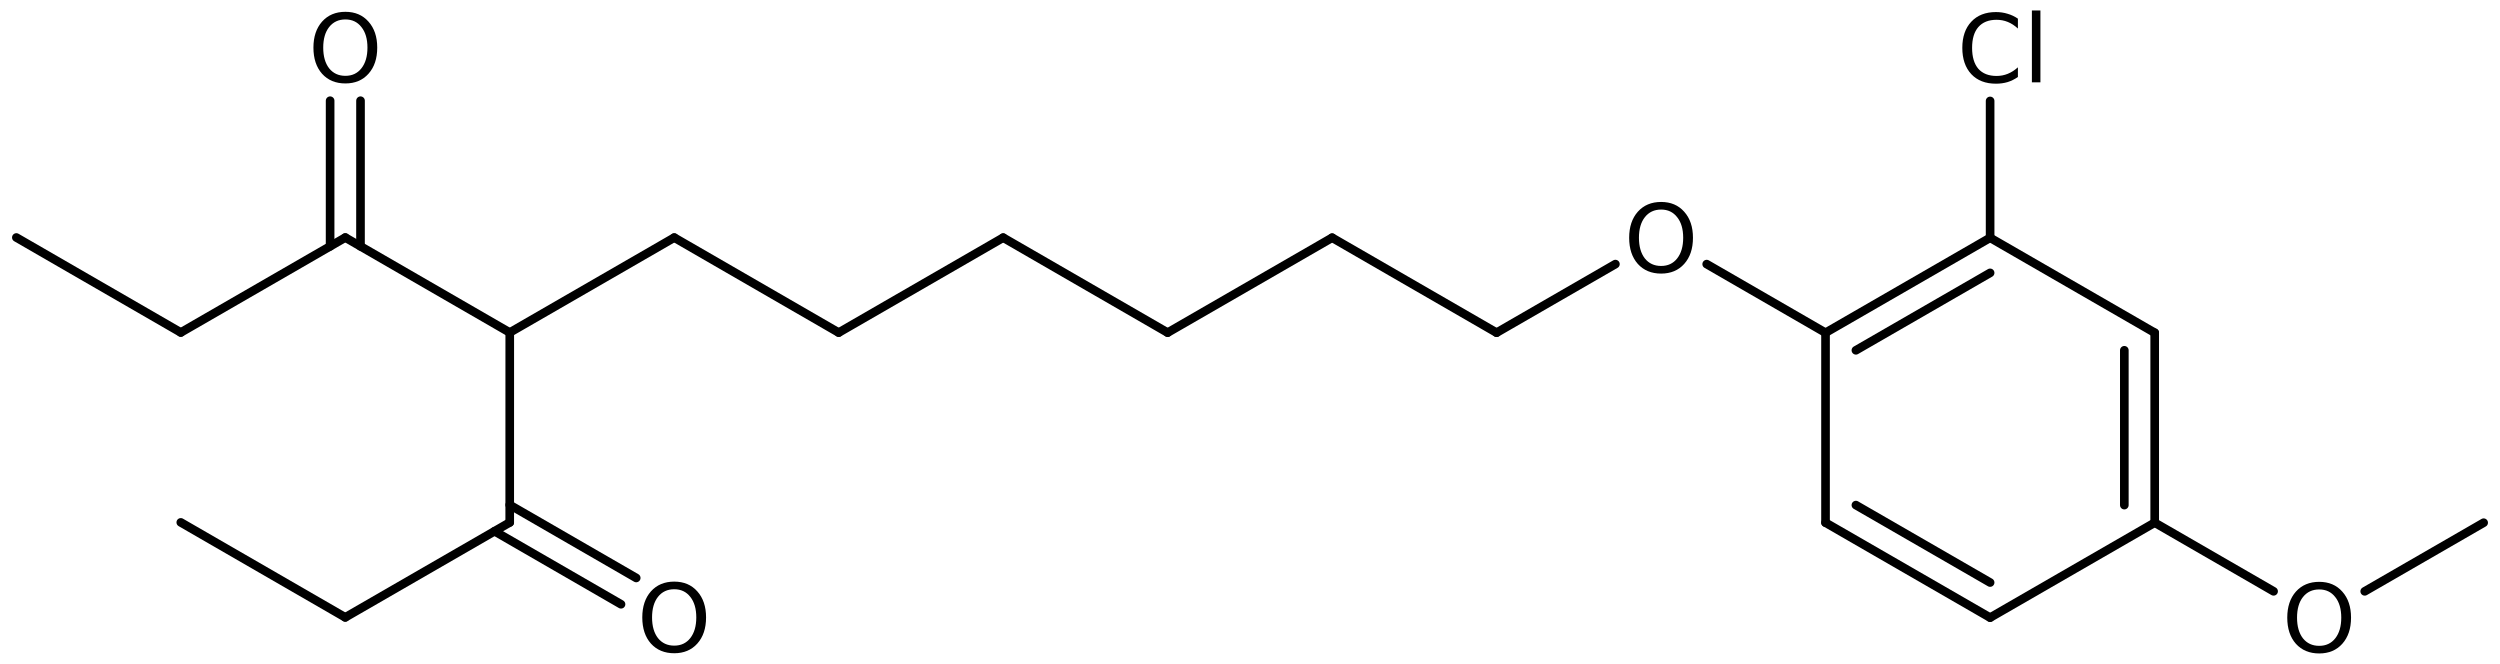 <?xml version='1.0' encoding='UTF-8'?>
<!DOCTYPE svg PUBLIC "-//W3C//DTD SVG 1.1//EN" "http://www.w3.org/Graphics/SVG/1.1/DTD/svg11.dtd">
<svg version='1.2' xmlns='http://www.w3.org/2000/svg' xmlns:xlink='http://www.w3.org/1999/xlink' width='133.745mm' height='35.518mm' viewBox='0 0 133.745 35.518'>
  <desc>Generated by the Chemistry Development Kit (http://github.com/cdk)</desc>
  <g stroke-linecap='round' stroke-linejoin='round' stroke='#000000' stroke-width='.462' fill='#000000'>
    <rect x='.0' y='.0' width='134.0' height='36.0' fill='#FFFFFF' stroke='none'/>
    <g id='mol1' class='mol'>
      <line id='mol1bnd1' class='bond' x1='.875' y1='12.706' x2='9.673' y2='17.787'/>
      <line id='mol1bnd2' class='bond' x1='9.673' y1='17.787' x2='18.473' y2='12.708'/>
      <g id='mol1bnd3' class='bond'>
        <line x1='17.66' y1='13.178' x2='17.661' y2='5.388'/>
        <line x1='19.286' y1='13.178' x2='19.287' y2='5.388'/>
      </g>
      <line id='mol1bnd4' class='bond' x1='18.473' y1='12.708' x2='27.271' y2='17.79'/>
      <line id='mol1bnd5' class='bond' x1='27.271' y1='17.79' x2='36.071' y2='12.711'/>
      <line id='mol1bnd6' class='bond' x1='36.071' y1='12.711' x2='44.869' y2='17.793'/>
      <line id='mol1bnd7' class='bond' x1='44.869' y1='17.793' x2='53.668' y2='12.714'/>
      <line id='mol1bnd8' class='bond' x1='53.668' y1='12.714' x2='62.466' y2='17.795'/>
      <line id='mol1bnd9' class='bond' x1='62.466' y1='17.795' x2='71.266' y2='12.717'/>
      <line id='mol1bnd10' class='bond' x1='71.266' y1='12.717' x2='80.064' y2='17.798'/>
      <line id='mol1bnd11' class='bond' x1='80.064' y1='17.798' x2='86.421' y2='14.129'/>
      <line id='mol1bnd12' class='bond' x1='91.305' y1='14.13' x2='97.662' y2='17.801'/>
      <g id='mol1bnd13' class='bond'>
        <line x1='106.467' y1='12.721' x2='97.662' y2='17.801'/>
        <line x1='106.467' y1='14.598' x2='99.287' y2='18.74'/>
      </g>
      <line id='mol1bnd14' class='bond' x1='106.467' y1='12.721' x2='115.272' y2='17.801'/>
      <g id='mol1bnd15' class='bond'>
        <line x1='115.272' y1='27.961' x2='115.272' y2='17.801'/>
        <line x1='113.647' y1='27.022' x2='113.647' y2='18.74'/>
      </g>
      <line id='mol1bnd16' class='bond' x1='115.272' y1='27.961' x2='106.467' y2='33.041'/>
      <g id='mol1bnd17' class='bond'>
        <line x1='97.662' y1='27.961' x2='106.467' y2='33.041'/>
        <line x1='99.287' y1='27.022' x2='106.467' y2='31.164'/>
      </g>
      <line id='mol1bnd18' class='bond' x1='97.662' y1='17.801' x2='97.662' y2='27.961'/>
      <line id='mol1bnd19' class='bond' x1='115.272' y1='27.961' x2='121.632' y2='31.634'/>
      <line id='mol1bnd20' class='bond' x1='126.508' y1='31.635' x2='132.87' y2='27.964'/>
      <line id='mol1bnd21' class='bond' x1='106.467' y1='12.721' x2='106.467' y2='5.4'/>
      <line id='mol1bnd22' class='bond' x1='27.271' y1='17.79' x2='27.269' y2='27.95'/>
      <g id='mol1bnd23' class='bond'>
        <line x1='27.269' y1='27.011' x2='34.036' y2='30.919'/>
        <line x1='26.456' y1='28.419' x2='33.223' y2='32.327'/>
      </g>
      <line id='mol1bnd24' class='bond' x1='27.269' y1='27.95' x2='18.47' y2='33.028'/>
      <line id='mol1bnd25' class='bond' x1='18.47' y1='33.028' x2='9.672' y2='27.947'/>
      <path id='mol1atm4' class='atom' d='M18.478 1.04q-.548 -.0 -.87 .408q-.316 .401 -.316 1.1q-.0 .7 .316 1.107q.322 .402 .87 .402q.541 -.0 .857 -.402q.323 -.407 .323 -1.107q-.0 -.699 -.323 -1.1q-.316 -.408 -.857 -.408zM18.478 .632q.772 .0 1.234 .524q.469 .523 .469 1.392q-.0 .876 -.469 1.399q-.462 .517 -1.234 .517q-.779 .0 -1.247 -.517q-.463 -.523 -.463 -1.399q.0 -.869 .463 -1.392q.468 -.524 1.247 -.524z' stroke='none'/>
      <path id='mol1atm12' class='atom' d='M88.867 11.211q-.548 .0 -.87 .408q-.317 .401 -.317 1.101q.0 .699 .317 1.107q.322 .401 .87 .401q.541 .0 .857 -.401q.323 -.408 .323 -1.107q-.0 -.7 -.323 -1.101q-.316 -.408 -.857 -.408zM88.867 10.804q.772 -.0 1.234 .523q.469 .523 .469 1.393q-.0 .876 -.469 1.399q-.462 .517 -1.234 .517q-.779 -.0 -1.247 -.517q-.463 -.523 -.463 -1.399q.0 -.87 .463 -1.393q.468 -.523 1.247 -.523z' stroke='none'/>
      <path id='mol1atm19' class='atom' d='M124.073 31.534q-.547 .0 -.87 .408q-.316 .401 -.316 1.101q.0 .699 .316 1.107q.323 .401 .87 .401q.542 -.0 .858 -.401q.322 -.408 .322 -1.107q.0 -.7 -.322 -1.101q-.316 -.408 -.858 -.408zM124.073 31.127q.773 -.0 1.235 .523q.468 .523 .468 1.393q.0 .875 -.468 1.398q-.462 .517 -1.235 .517q-.778 .0 -1.247 -.517q-.462 -.523 -.462 -1.398q.0 -.87 .462 -1.393q.469 -.523 1.247 -.523z' stroke='none'/>
      <path id='mol1atm21' class='atom' d='M107.954 .998v.529q-.255 -.237 -.541 -.353q-.28 -.115 -.603 -.115q-.632 -.0 -.973 .389q-.334 .383 -.334 1.113q-.0 .73 .334 1.119q.341 .383 .973 .383q.323 .0 .603 -.115q.286 -.116 .541 -.347v.517q-.262 .183 -.554 .274q-.291 .085 -.62 .085q-.839 .0 -1.32 -.511q-.48 -.517 -.48 -1.405q-.0 -.888 .48 -1.399q.481 -.517 1.32 -.517q.329 .0 .62 .091q.299 .086 .554 .262zM108.702 .56h.456v3.844h-.456v-3.844z' stroke='none'/>
      <path id='mol1atm23' class='atom' d='M36.07 31.523q-.547 -.0 -.869 .407q-.317 .402 -.317 1.101q.0 .7 .317 1.107q.322 .402 .869 .402q.542 -.0 .858 -.402q.322 -.407 .322 -1.107q.0 -.699 -.322 -1.101q-.316 -.407 -.858 -.407zM36.07 31.115q.773 .0 1.235 .523q.468 .523 .468 1.393q.0 .876 -.468 1.399q-.462 .517 -1.235 .517q-.778 .0 -1.247 -.517q-.462 -.523 -.462 -1.399q.0 -.87 .462 -1.393q.469 -.523 1.247 -.523z' stroke='none'/>
    </g>
  </g>
</svg>
